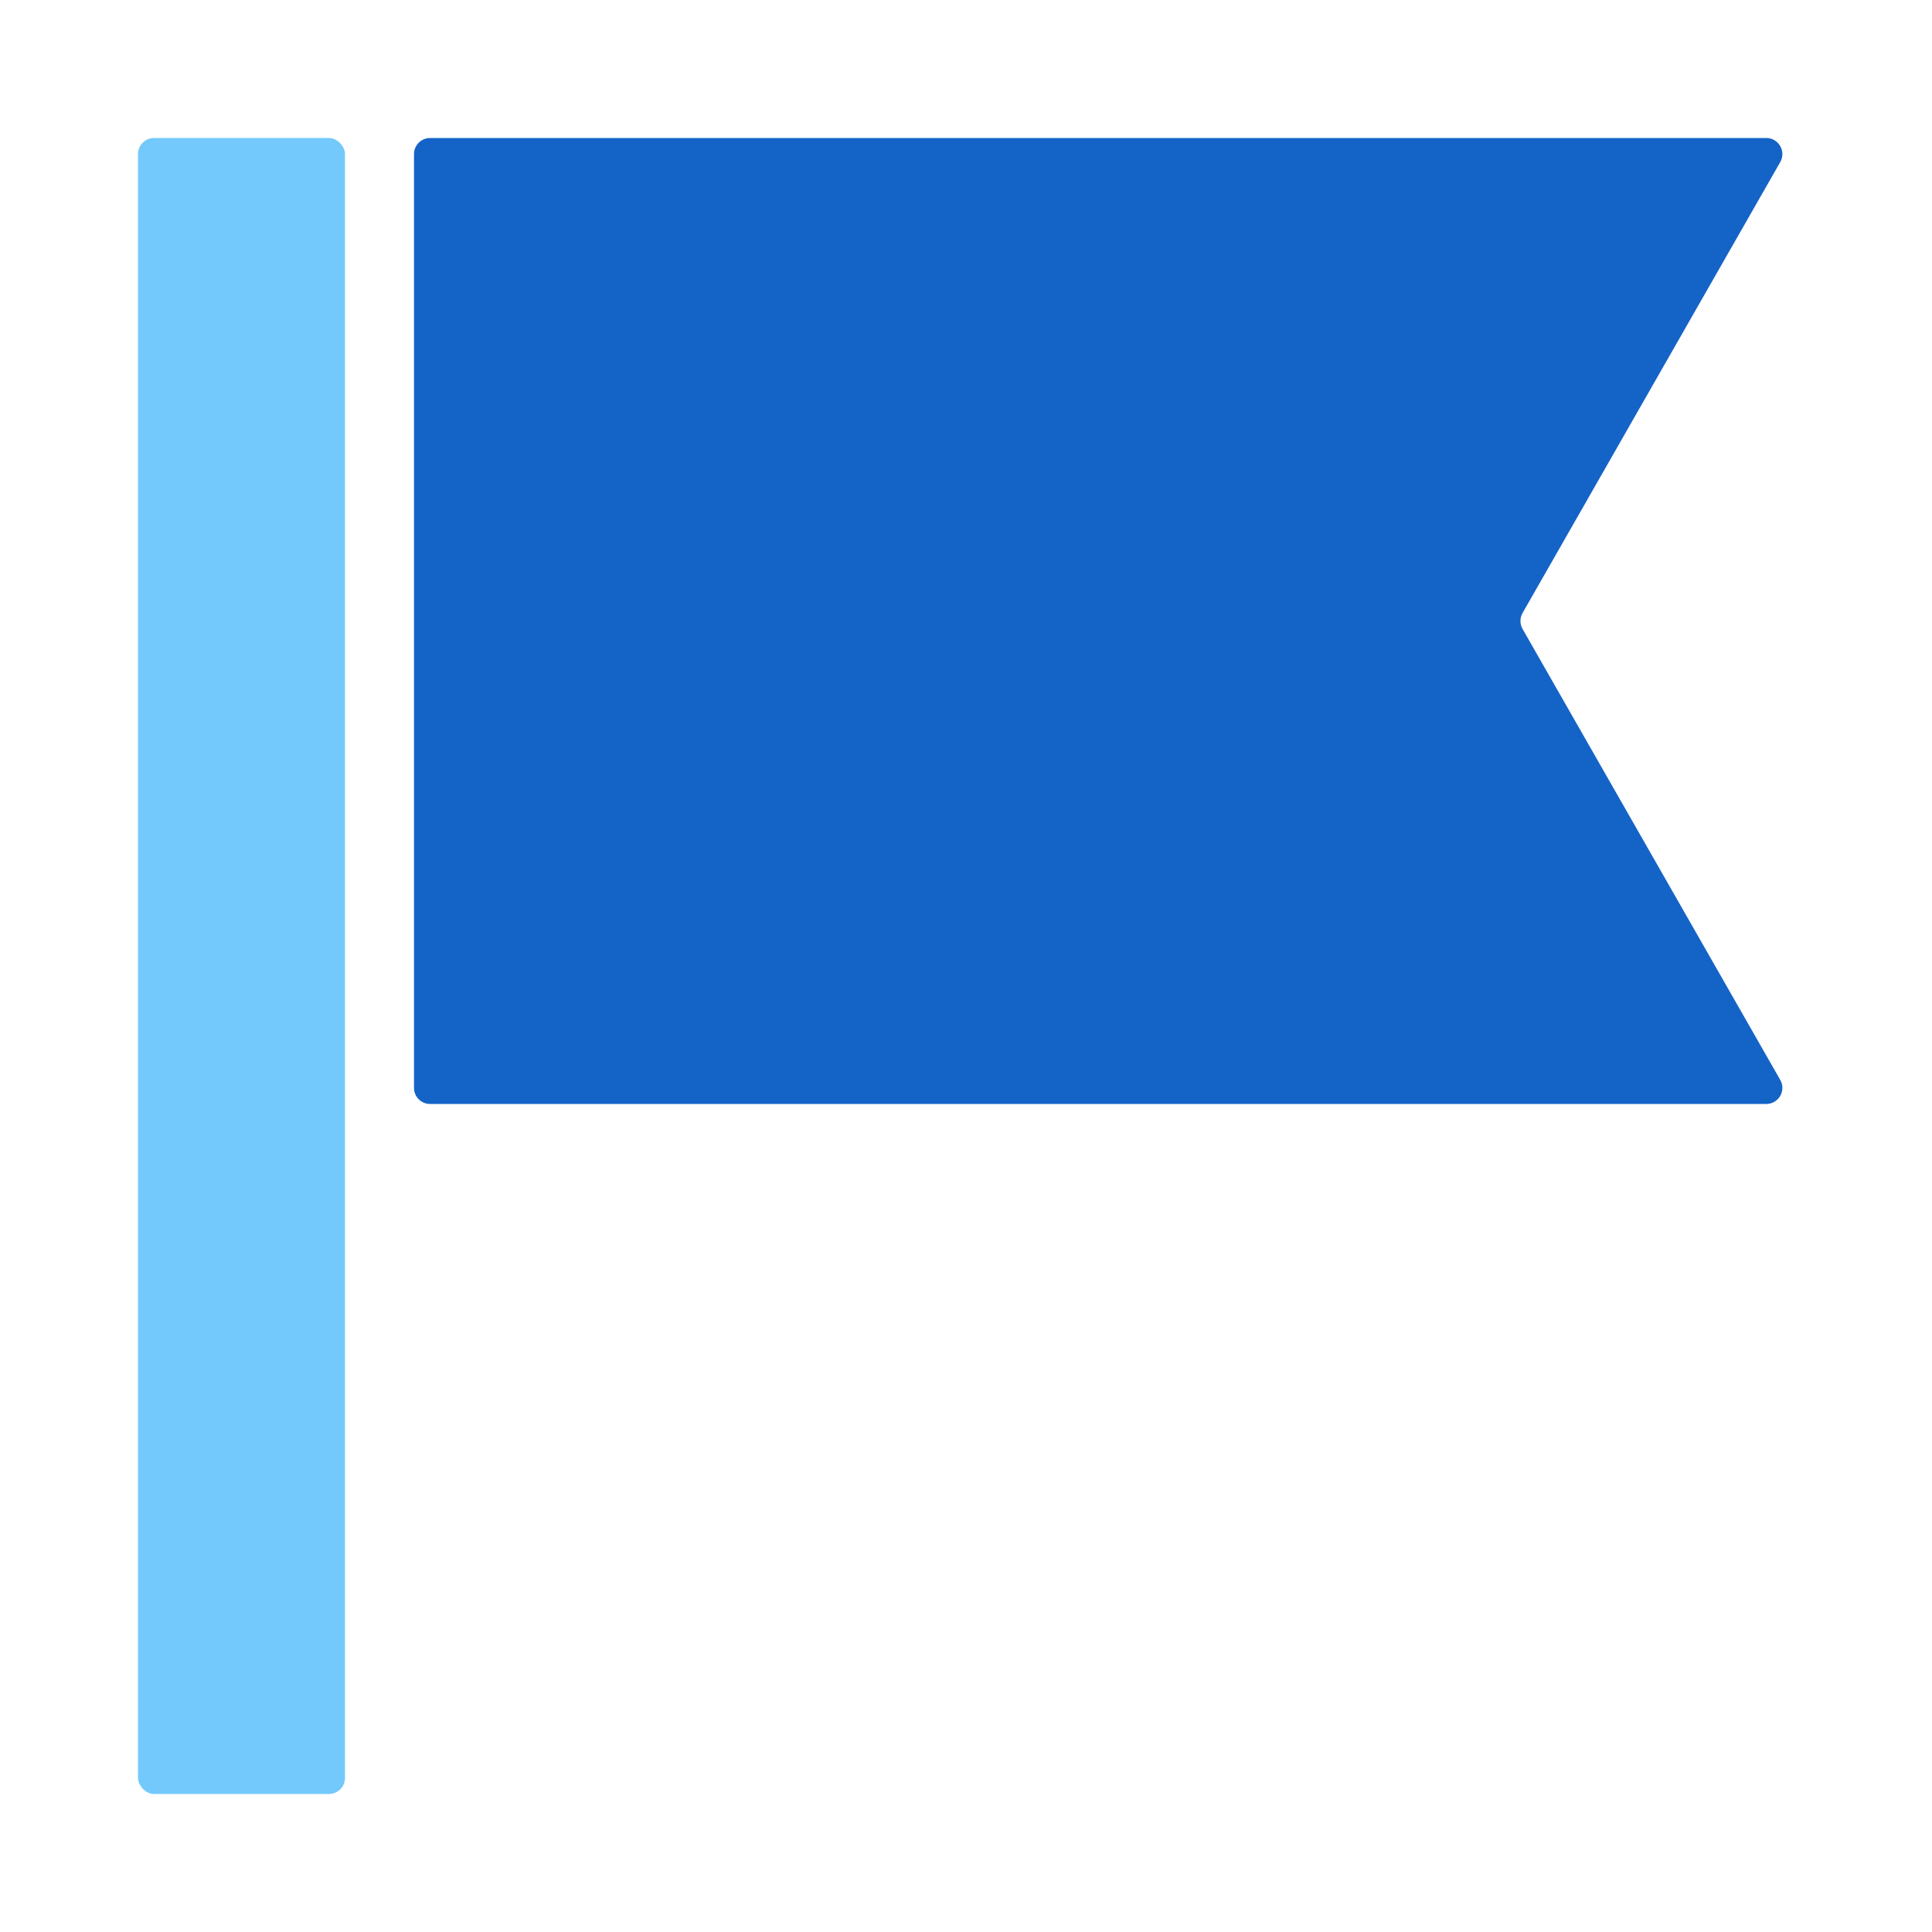 <?xml version="1.0" encoding="UTF-8"?><svg id="Icon" xmlns="http://www.w3.org/2000/svg" width="84" height="84" viewBox="0 0 84 84"><defs><style>.cls-1{fill:#73c9fb;}.cls-1,.cls-2{stroke-width:0px;}.cls-2{fill:#1464c8;}</style></defs><g id="Reputation_leader"><rect class="cls-1" x="6" y="6" width="9" height="72" rx=".7" ry=".7"/><path class="cls-2" d="M18.7,6h58.094c.537,0,.874.581.608,1.047l-11.203,19.605c-.123.215-.123.479,0,.695l11.203,19.605c.267.467-.07,1.047-.608,1.047H18.7c-.387,0-.7-.313-.7-.7V6.7c0-.387.313-.7.7-.7Z"/></g></svg>
